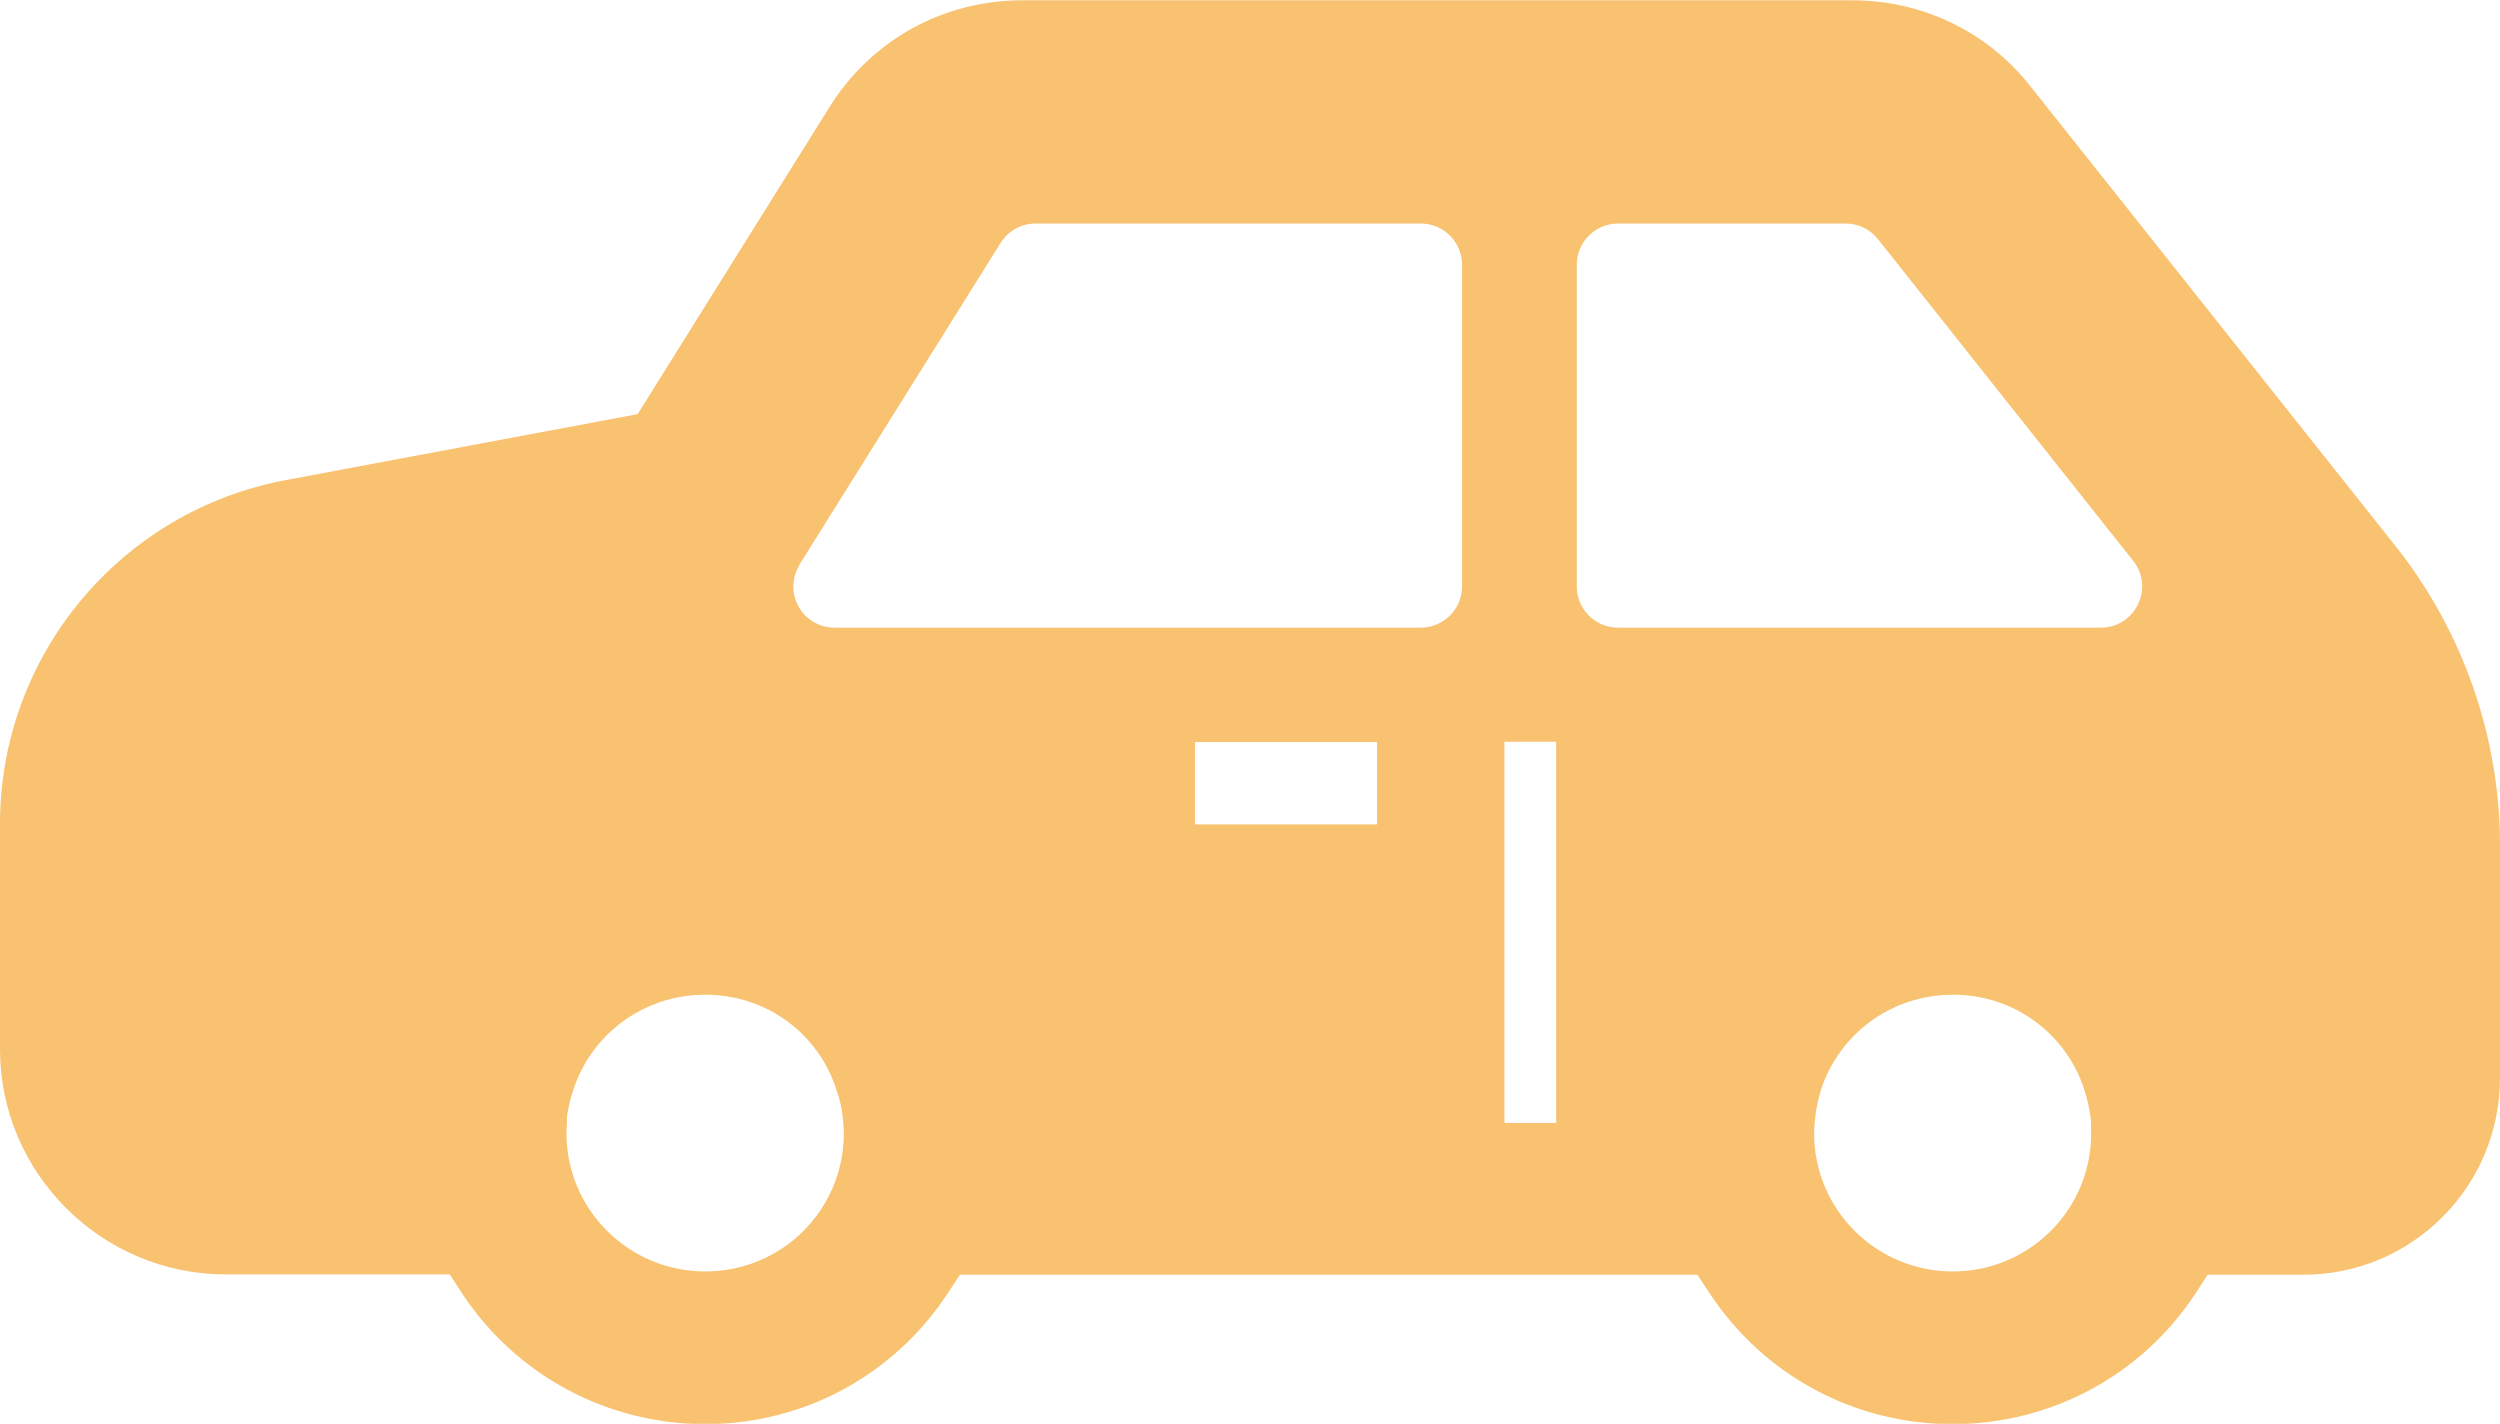 <?xml version="1.0" encoding="UTF-8"?><svg id="_レイヤー_2" xmlns="http://www.w3.org/2000/svg" viewBox="0 0 85 48.41"><defs><style>.cls-1{fill:#f8c270;stroke-width:0px;}</style></defs><g id="_レイヤー_1-2"><path class="cls-1" d="M15.3,43.34l.4.62c1.84,2.8,4.94,4.46,8.28,4.46s6.42-1.66,8.25-4.46l.41-.62h25.07l.41.62c1.84,2.8,4.92,4.46,8.27,4.46s6.43-1.66,8.27-4.46l.4-.62h3.26c3.69,0,6.68-3,6.68-6.69v-7.91c0-3.66-1.25-7.25-3.51-10.12l-12.45-15.68c-1.47-1.87-3.69-2.93-6.07-2.93h-28.21c-2.7,0-5.15,1.36-6.57,3.65l-6.51,10.42-11.95,2.24C4.09,17.37,0,22.29,0,28.01v7.66c0,4.22,3.45,7.66,7.68,7.66h7.62ZM46.82,26.92v1.11h-6.19v-2.8h6.19v1.69ZM66.4,43.23c-2.61,0-4.72-2.1-4.72-4.7,0-.17.02-.32.03-.47.03-.36.11-.69.21-1.03.62-1.87,2.38-3.21,4.48-3.21s3.85,1.34,4.46,3.21c.11.33.18.66.23,1.03,0,.15.01.3.01.47,0,2.61-2.11,4.7-4.71,4.7ZM53.61,9c0-.77.63-1.4,1.4-1.4h7.74c.43,0,.83.19,1.1.53l8.68,10.94c.34.42.4.99.16,1.48-.24.49-.72.79-1.26.79h-16.42c-.77,0-1.4-.63-1.4-1.4v-10.94ZM51.15,35.76v-10.54h1.76v12.96h-1.76v-2.42ZM27.18,19.2l6.84-10.94c.26-.41.7-.66,1.19-.66h13.1c.77,0,1.4.63,1.4,1.4v10.94c0,.77-.63,1.4-1.4,1.4h-19.94c-.51,0-.98-.28-1.22-.72-.25-.44-.23-.99.04-1.42ZM19.27,38.06c.03-.36.12-.69.23-1.03.62-1.87,2.38-3.21,4.48-3.21s3.85,1.34,4.45,3.21c.12.33.2.66.23,1.03.01.15.03.3.03.47,0,2.61-2.11,4.7-4.71,4.7s-4.72-2.1-4.72-4.7c0-.17.02-.32.02-.47Z"/></g></svg>